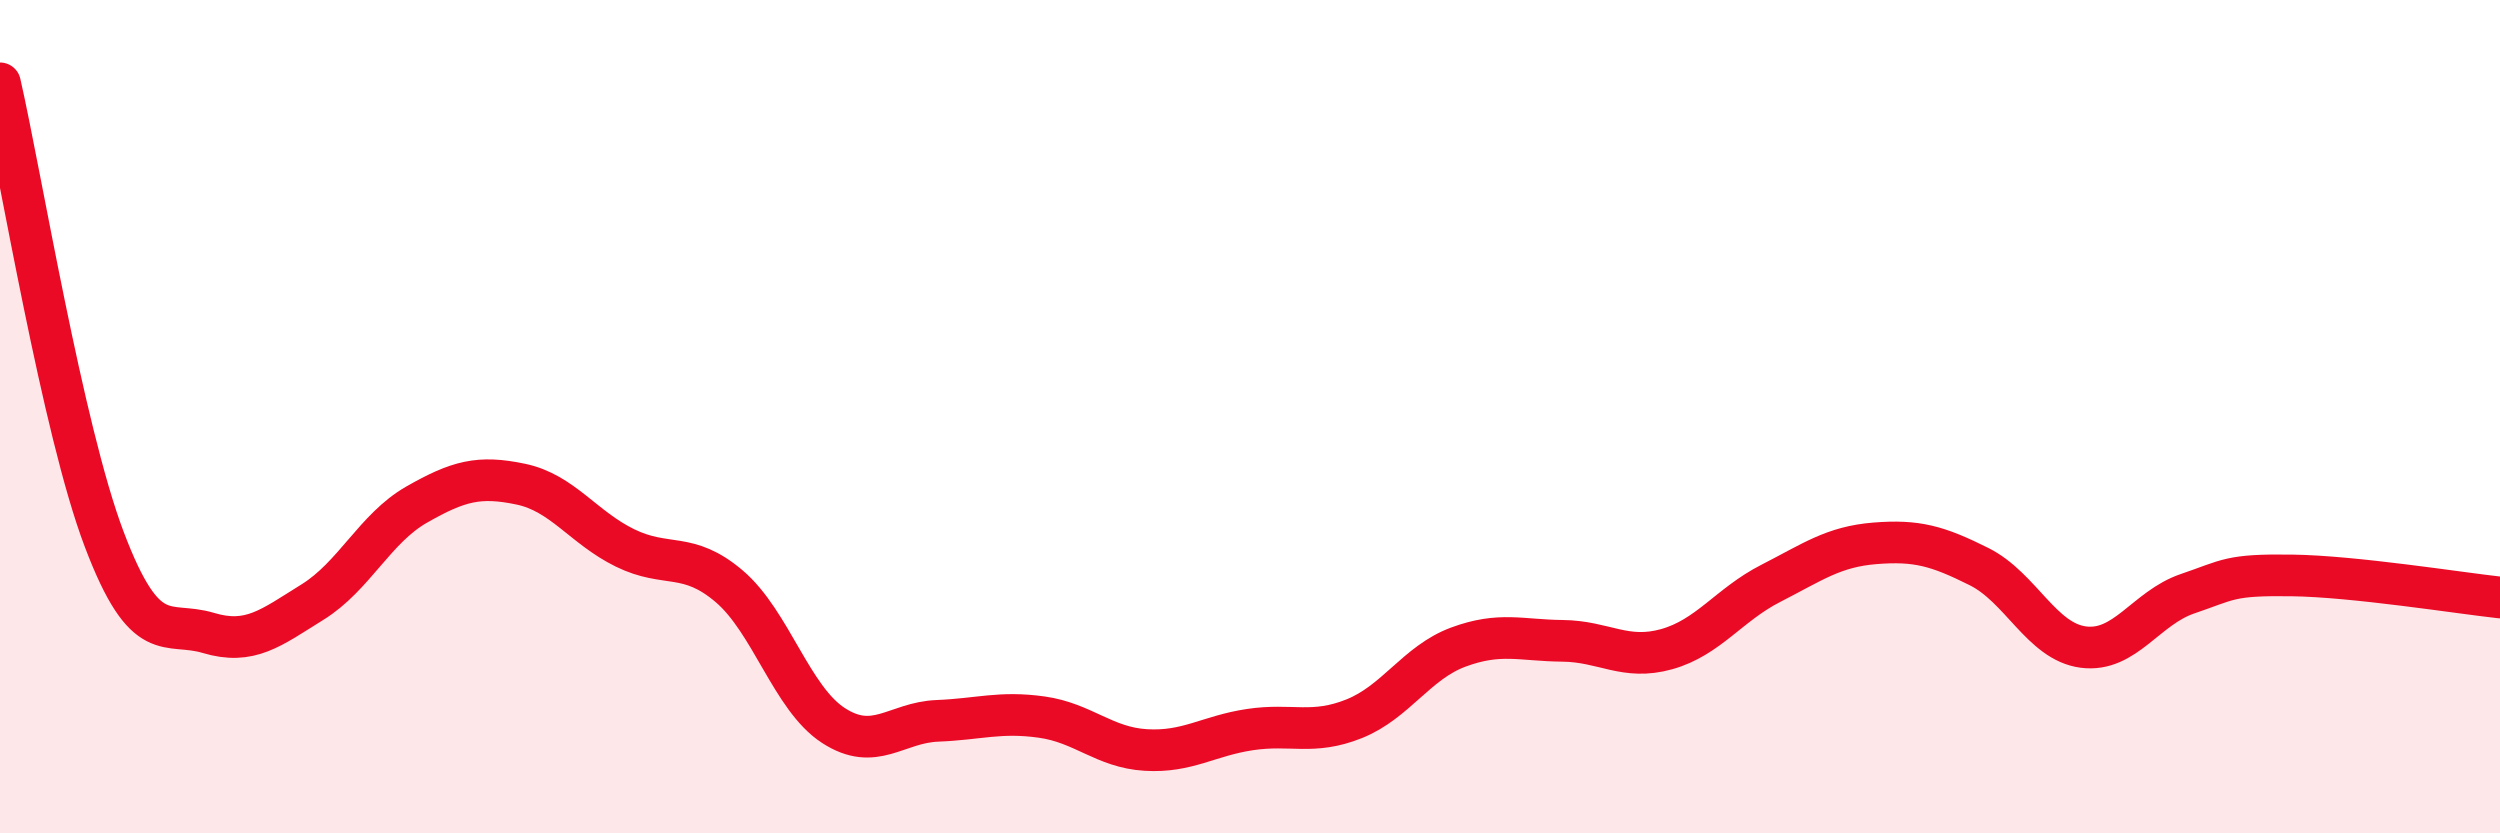 
    <svg width="60" height="20" viewBox="0 0 60 20" xmlns="http://www.w3.org/2000/svg">
      <path
        d="M 0,2 C 0.5,4.19 1.5,10.3 2.5,12.94 C 3.5,15.58 4,14.89 5,15.19 C 6,15.49 6.5,15.07 7.5,14.45 C 8.5,13.83 9,12.68 10,12.11 C 11,11.54 11.5,11.41 12.5,11.62 C 13.5,11.83 14,12.66 15,13.15 C 16,13.64 16.5,13.22 17.5,14.07 C 18.5,14.92 19,16.76 20,17.41 C 21,18.06 21.5,17.34 22.5,17.3 C 23.5,17.26 24,17.07 25,17.21 C 26,17.35 26.5,17.94 27.5,18 C 28.5,18.06 29,17.66 30,17.51 C 31,17.36 31.5,17.65 32.5,17.25 C 33.5,16.85 34,15.9 35,15.53 C 36,15.16 36.5,15.37 37.5,15.38 C 38.5,15.39 39,15.86 40,15.58 C 41,15.3 41.5,14.51 42.5,14 C 43.5,13.49 44,13.12 45,13.04 C 46,12.96 46.5,13.1 47.5,13.6 C 48.5,14.1 49,15.4 50,15.53 C 51,15.66 51.5,14.59 52.5,14.25 C 53.5,13.91 53.5,13.79 55,13.81 C 56.5,13.83 59,14.23 60,14.34L60 20L0 20Z"
        fill="#EB0A25"
        opacity="0.1"
        stroke-linecap="round"
        stroke-linejoin="round"
      />
      <path
        d="M 0,2 C 0.5,4.19 1.5,10.3 2.5,12.94 C 3.5,15.58 4,14.89 5,15.19 C 6,15.49 6.5,15.07 7.5,14.45 C 8.5,13.83 9,12.68 10,12.11 C 11,11.54 11.5,11.41 12.5,11.62 C 13.5,11.83 14,12.66 15,13.15 C 16,13.64 16.5,13.22 17.5,14.07 C 18.5,14.92 19,16.76 20,17.41 C 21,18.06 21.5,17.34 22.5,17.3 C 23.5,17.26 24,17.07 25,17.21 C 26,17.35 26.5,17.94 27.5,18 C 28.5,18.06 29,17.66 30,17.51 C 31,17.36 31.5,17.65 32.5,17.25 C 33.5,16.85 34,15.9 35,15.53 C 36,15.16 36.5,15.37 37.5,15.38 C 38.5,15.39 39,15.86 40,15.58 C 41,15.3 41.5,14.51 42.5,14 C 43.5,13.49 44,13.12 45,13.04 C 46,12.96 46.5,13.1 47.5,13.6 C 48.5,14.1 49,15.4 50,15.53 C 51,15.66 51.5,14.59 52.5,14.25 C 53.5,13.91 53.5,13.79 55,13.81 C 56.5,13.83 59,14.23 60,14.34"
        stroke="#EB0A25"
        stroke-width="1"
        fill="none"
        stroke-linecap="round"
        stroke-linejoin="round"
      />
    </svg>
  